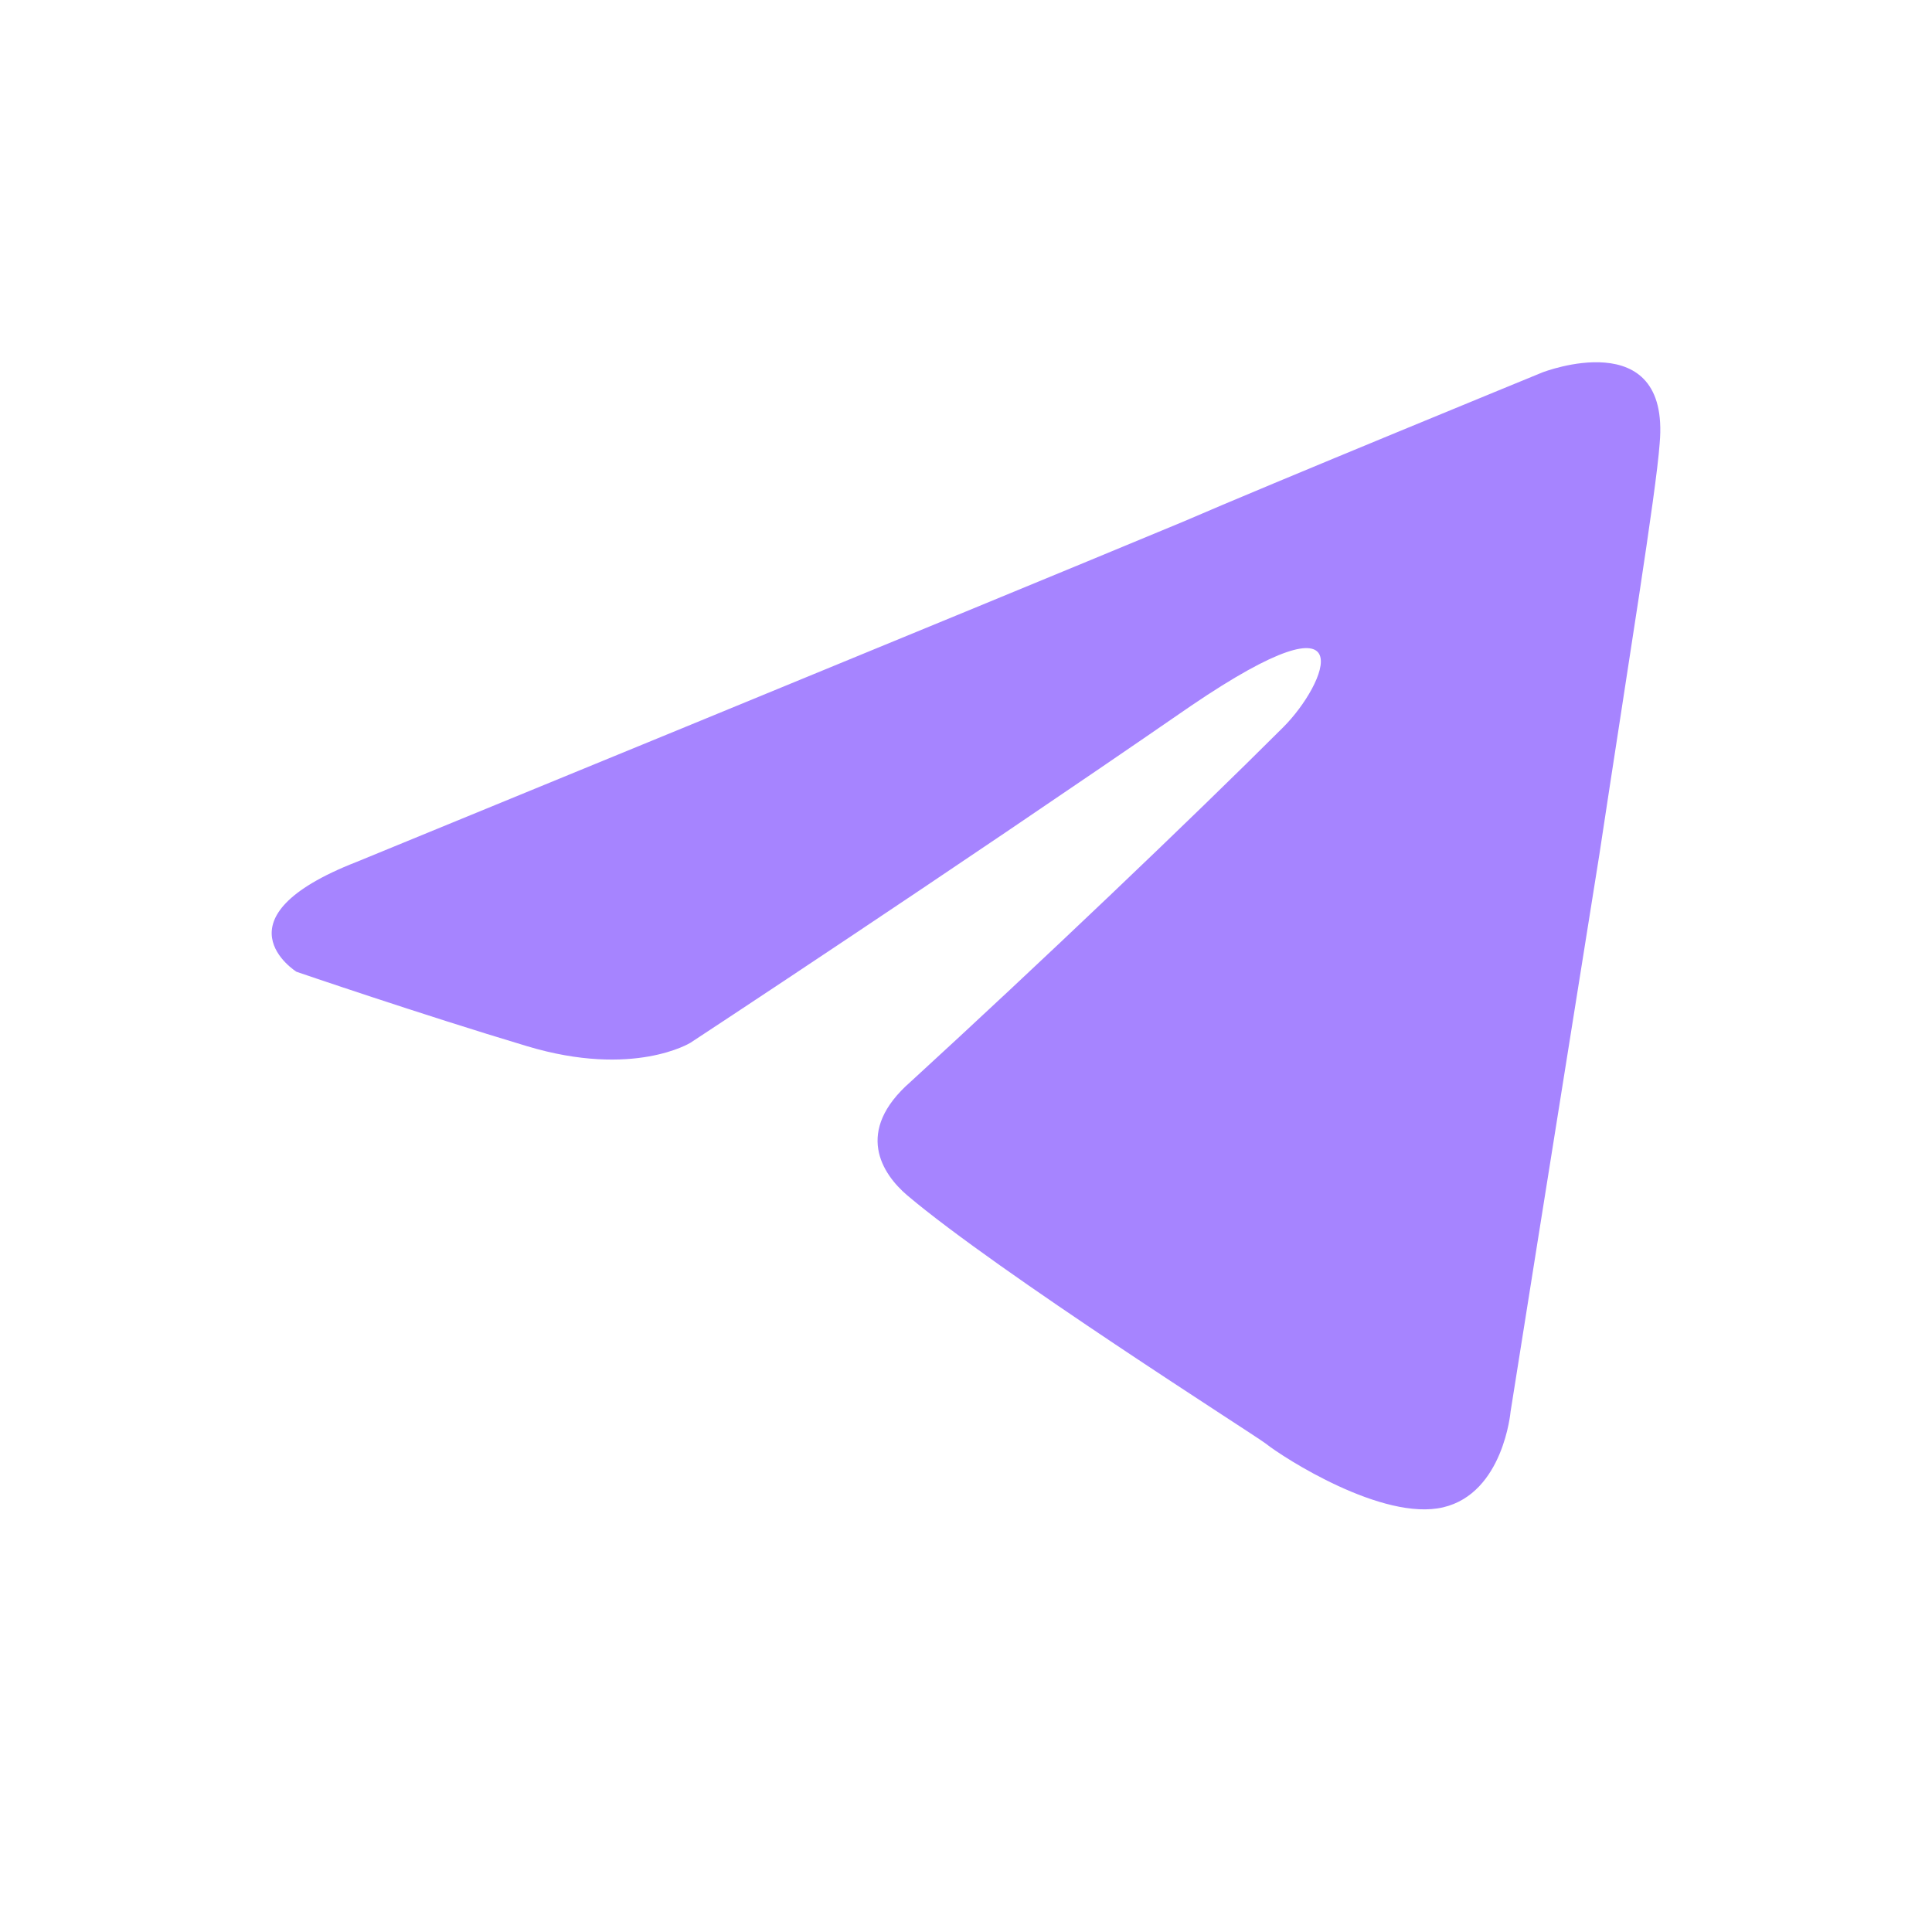 <svg width="64" height="64" viewBox="0 0 64 64" fill="none" xmlns="http://www.w3.org/2000/svg">
<path d="M11.82 28.549C11.82 28.549 32.165 20.207 39.221 17.27C41.926 16.095 51.098 12.335 51.098 12.335C51.098 12.335 55.332 10.691 54.979 14.685C54.861 16.33 53.921 22.087 52.98 28.314C51.569 37.126 50.04 46.76 50.04 46.76C50.04 46.76 49.805 49.462 47.806 49.932C45.806 50.402 42.514 48.288 41.926 47.818C41.455 47.465 33.106 42.178 30.048 39.593C29.225 38.888 28.284 37.478 30.166 35.834C34.399 31.956 39.456 27.139 42.514 24.085C43.925 22.675 45.336 19.385 39.456 23.38C31.107 29.137 22.875 34.541 22.875 34.541C22.875 34.541 20.993 35.716 17.465 34.658C13.937 33.601 9.821 32.191 9.821 32.191C9.821 32.191 6.999 30.429 11.82 28.549Z" fill="#A684FF"/>
</svg>
